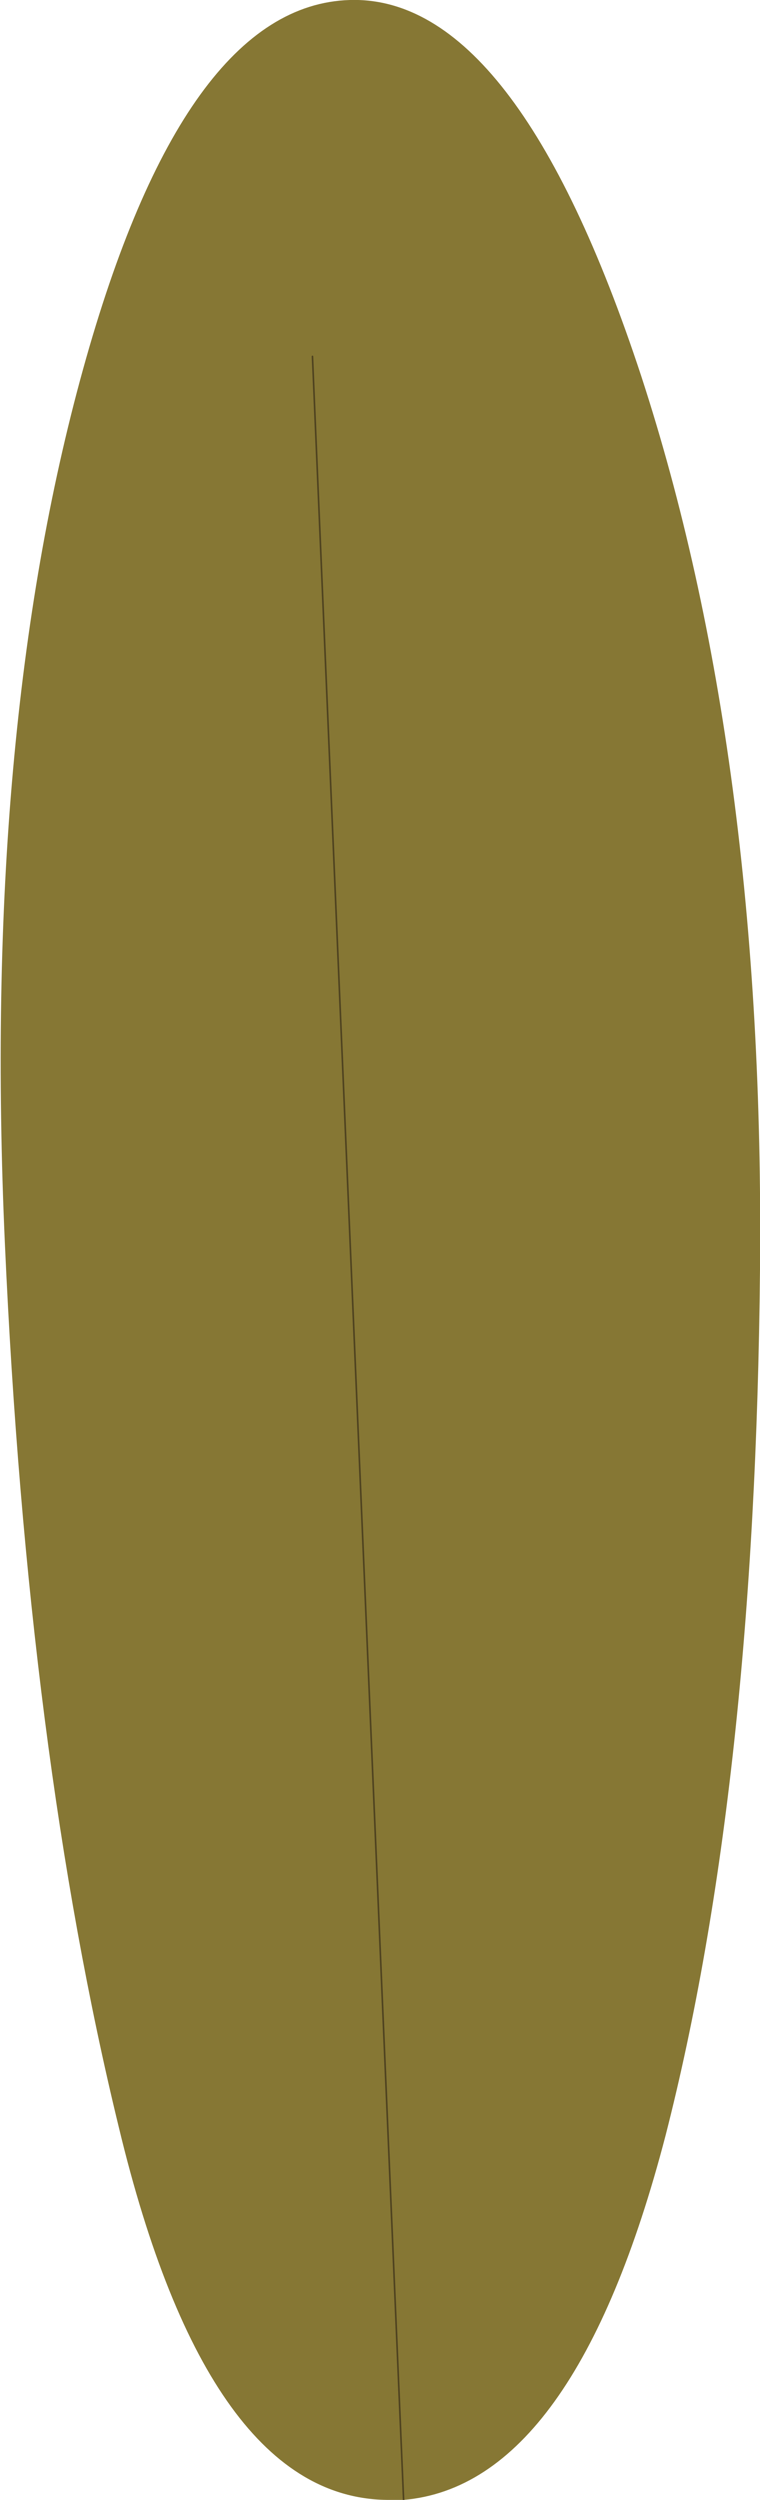 <?xml version="1.0" encoding="UTF-8" standalone="no"?>
<svg xmlns:xlink="http://www.w3.org/1999/xlink" height="76.8px" width="23.35px" xmlns="http://www.w3.org/2000/svg">
  <g transform="matrix(1.0, 0.0, 0.0, 1.0, 11.7, 38.4)">
    <path d="M-0.95 -38.4 Q4.15 -38.55 8.0 -26.85 11.8 -15.2 11.65 0.6 11.5 16.45 8.75 27.2 5.95 37.95 0.7 38.4 L0.25 38.4 Q-5.3 38.4 -8.05 26.95 -10.85 15.45 -11.55 -0.2 -12.25 -15.85 -9.15 -27.05 -6.05 -38.25 -0.95 -38.4 M-2.1 -27.45 L0.7 38.4 -2.1 -27.45" fill="#867734" fill-rule="evenodd" stroke="none"/>
    <path d="M0.7 38.4 L-2.1 -27.45" fill="none" stroke="#4f4320" stroke-linecap="round" stroke-linejoin="round" stroke-width="0.05"/>
  </g>
</svg>
